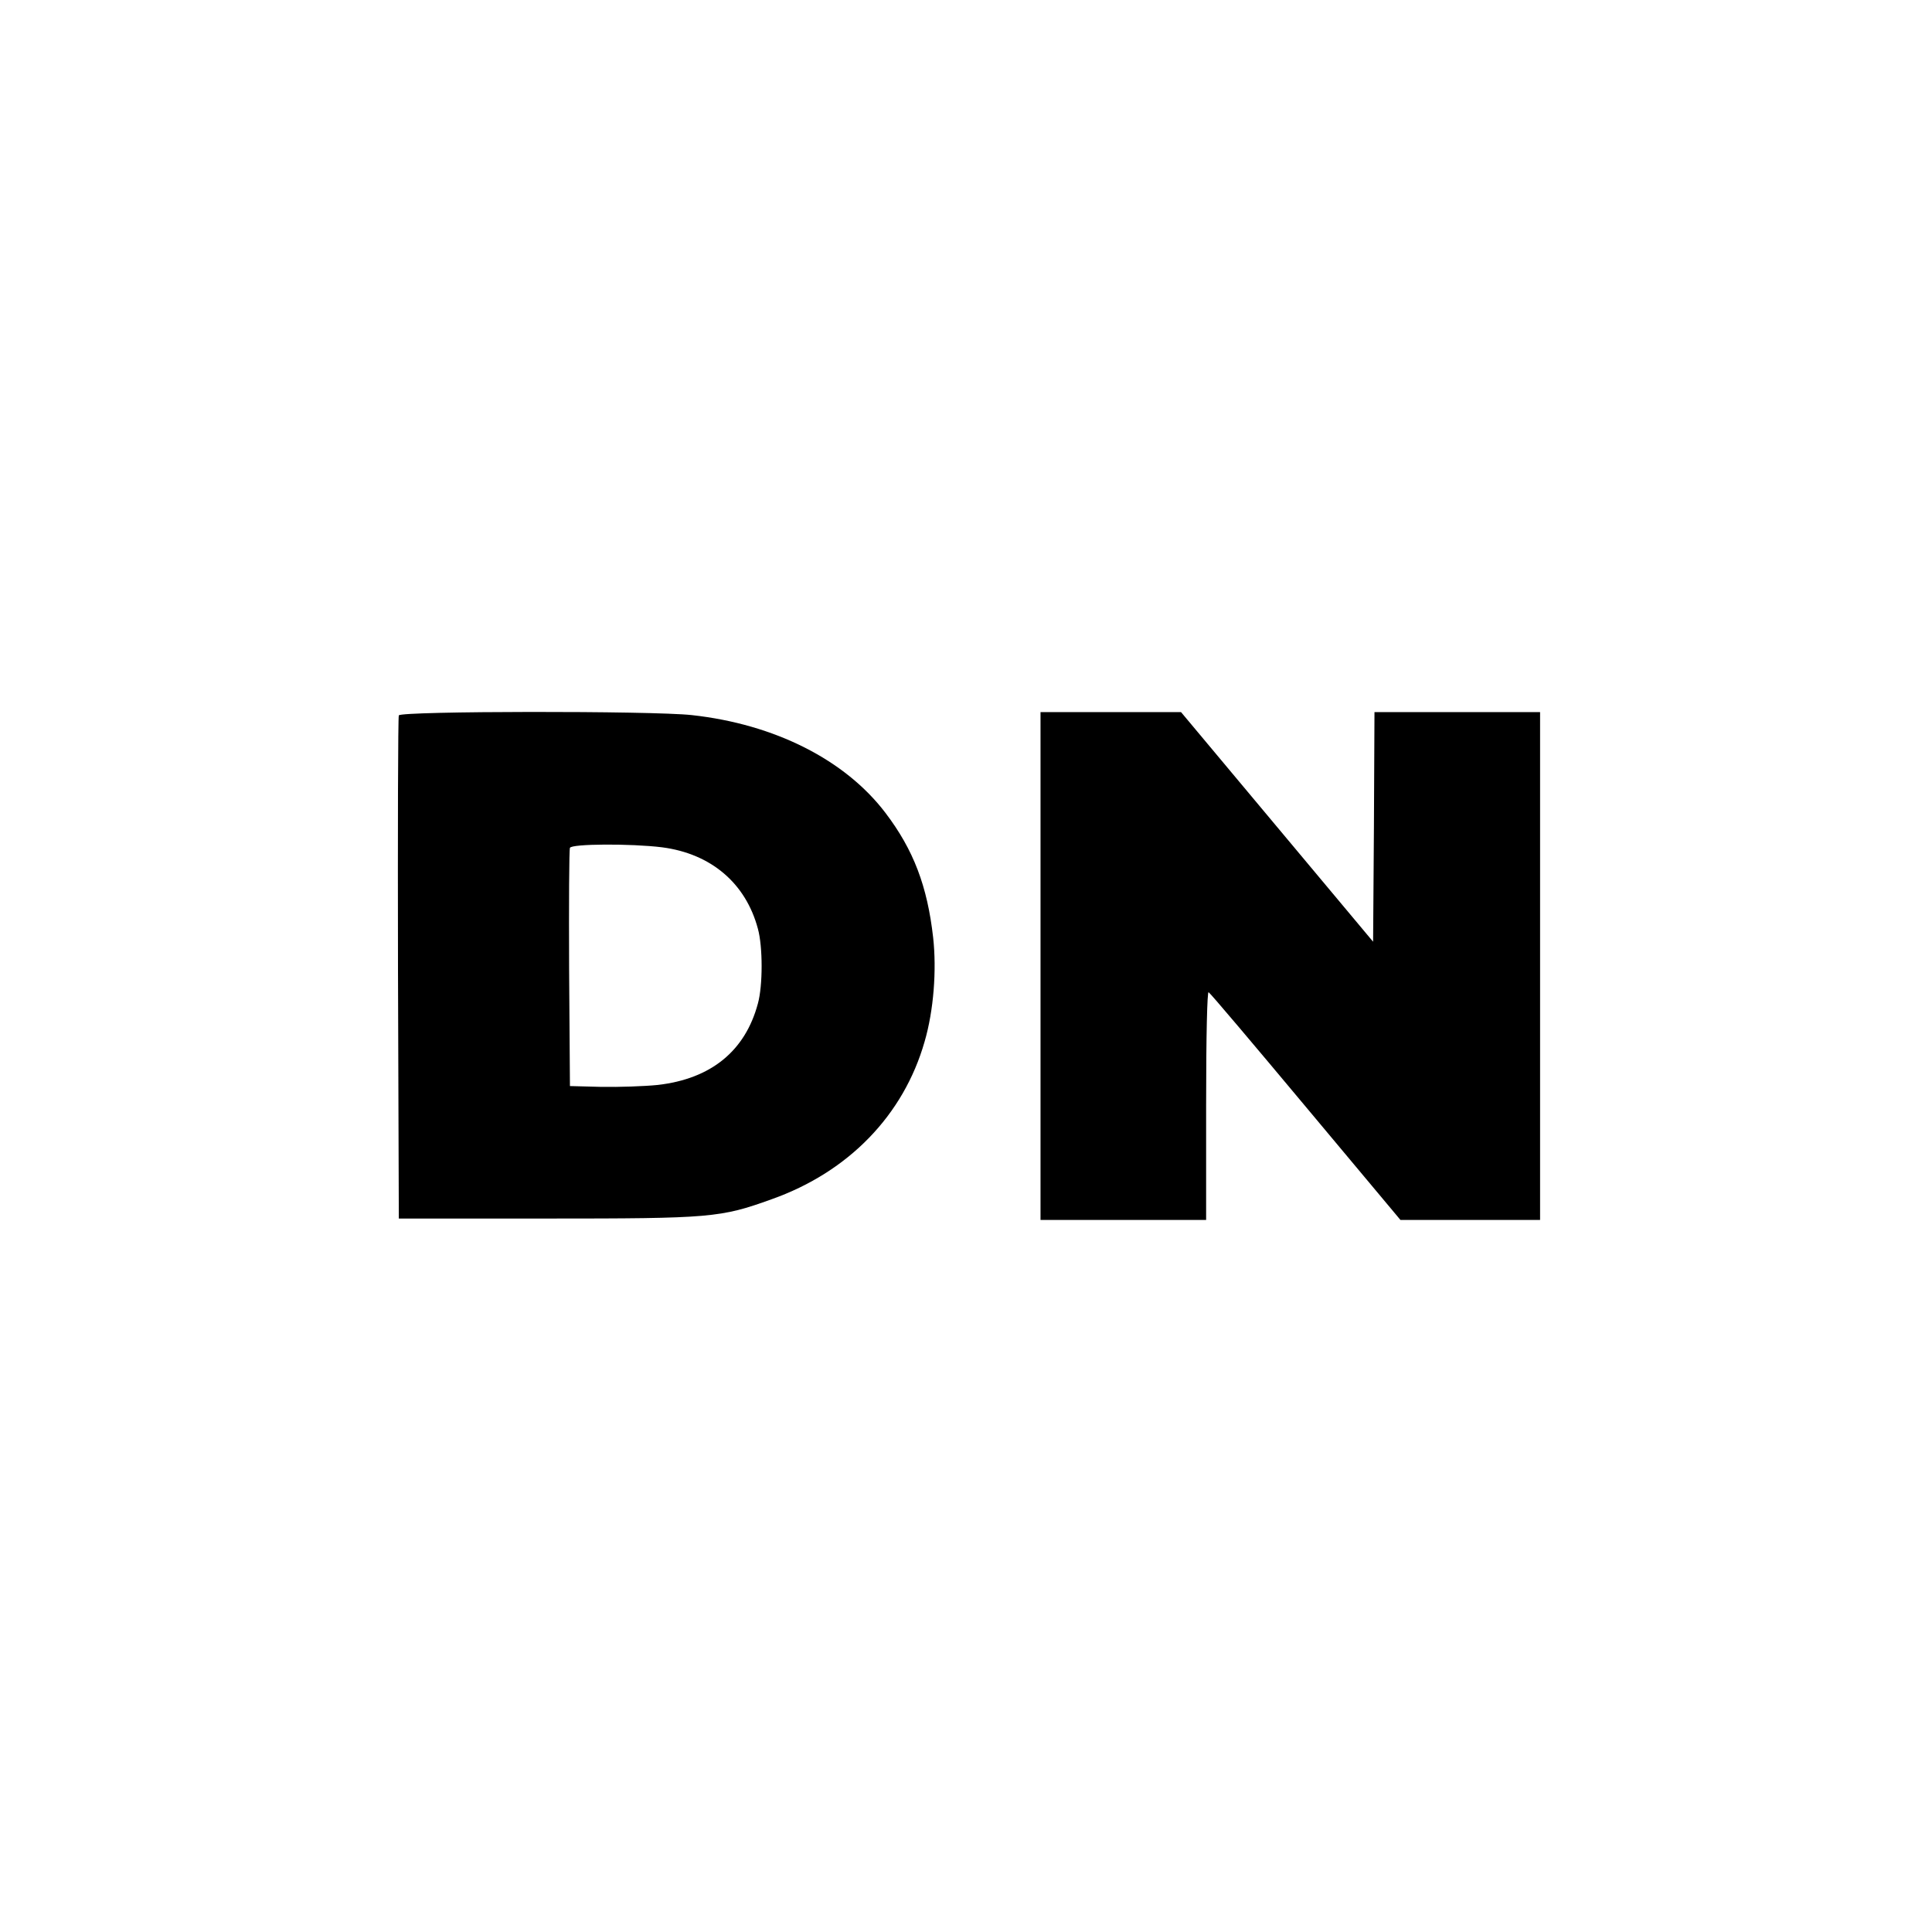 <?xml version="1.0" standalone="no"?>
<!DOCTYPE svg PUBLIC "-//W3C//DTD SVG 20010904//EN"
 "http://www.w3.org/TR/2001/REC-SVG-20010904/DTD/svg10.dtd">
<svg version="1.0" xmlns="http://www.w3.org/2000/svg"
 width="700pt" height="700pt" viewBox="0 0 700 700"
 preserveAspectRatio="xMidYMid meet">
<g transform="translate(0,700) scale(0.1,-0.1)"
fill="#000000" stroke="none">
<path d="M1445 4408 c-3 -7 -4 -420 -3 -918 l3 -905 535 0 c597 0 630 3 816
70 279 99 478 305 554 571 33 113 44 259 31 377 -21 186 -71 318 -173 452
-146 192 -401 321 -701 354 -144 16 -1056 15 -1062 -1z m954 -478 c177 -23
303 -130 347 -295 18 -65 18 -206 0 -271 -46 -172 -170 -273 -363 -295 -49 -5
-141 -8 -204 -7 l-114 3 -3 425 c-1 234 0 431 3 438 5 15 222 16 334 2z"/>
<path d="M3770 3500 l0 -920 300 0 300 0 0 416 c0 257 4 413 9 409 6 -3 164
-190 352 -415 l343 -410 253 0 253 0 0 920 0 920 -300 0 -300 0 -2 -416 -3
-416 -348 416 -348 416 -254 0 -255 0 0 -920z"/>
</g>
</svg>
